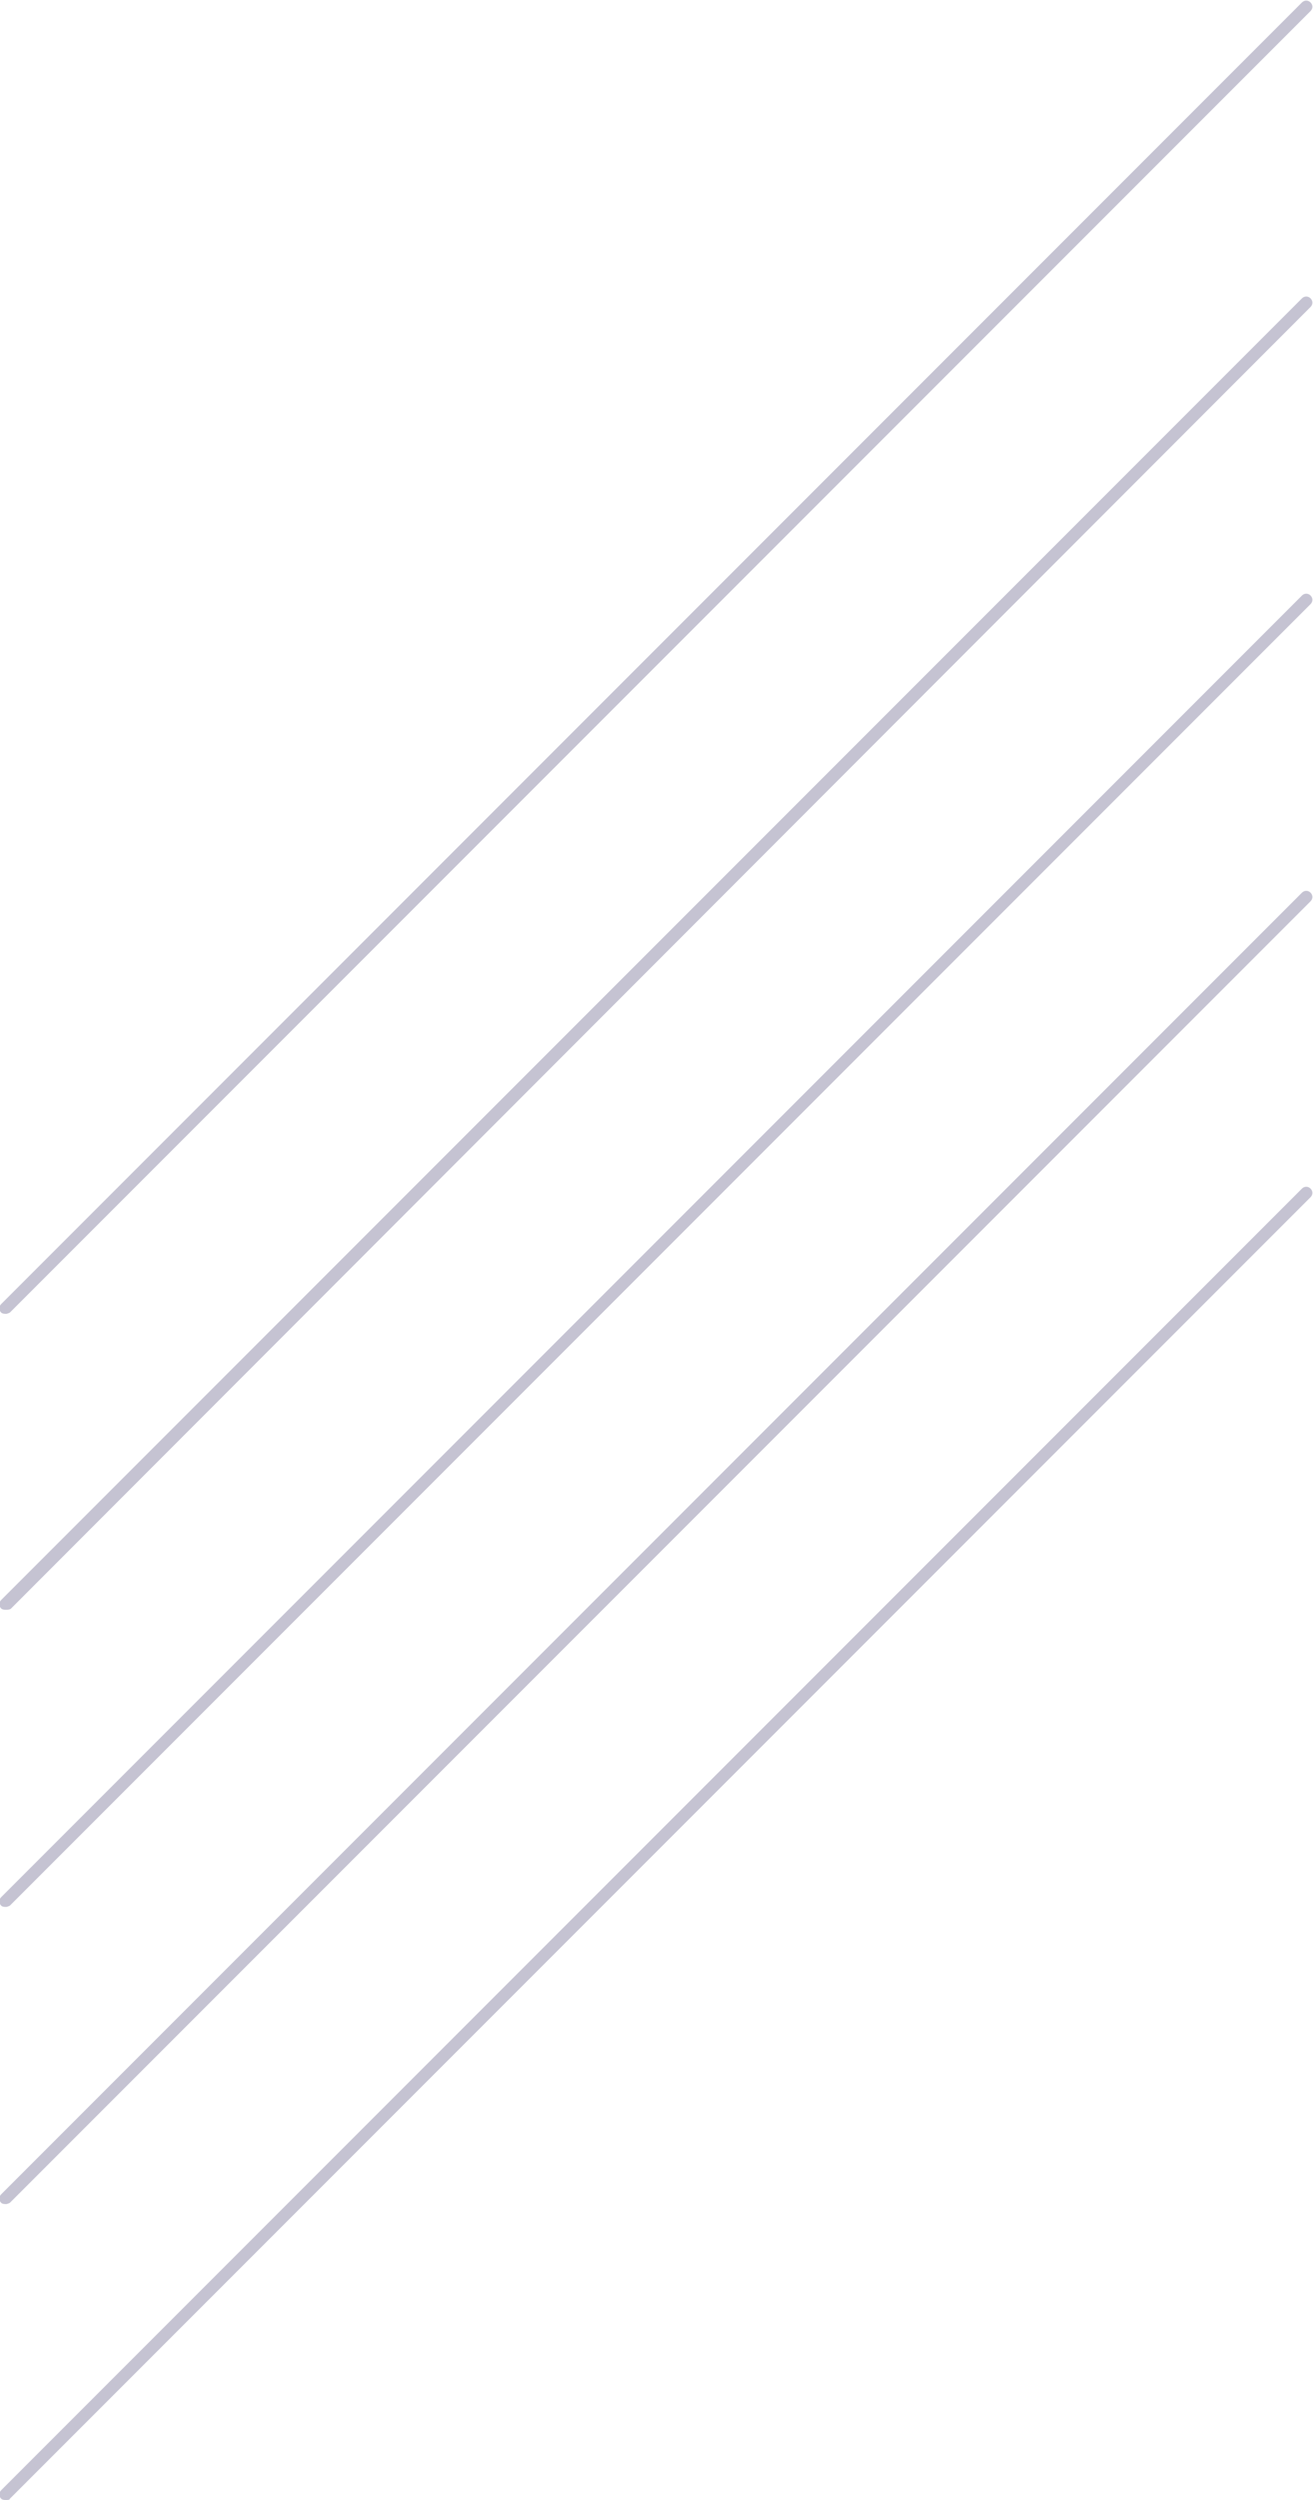 <?xml version="1.0" encoding="UTF-8"?> <!-- Generator: Adobe Illustrator 22.0.1, SVG Export Plug-In . SVG Version: 6.00 Build 0) --> <svg xmlns="http://www.w3.org/2000/svg" xmlns:xlink="http://www.w3.org/1999/xlink" id="Режим_изоляции" x="0px" y="0px" viewBox="0 0 107 203.6" style="enable-background:new 0 0 107 203.6;" xml:space="preserve"> <style type="text/css"> .st0{fill:#C5C3D2;} </style> <g> <path class="st0" d="M0.5,107c-0.1,0-0.3,0-0.4-0.1c-0.2-0.2-0.2-0.5,0-0.7l106-106c0.2-0.2,0.5-0.2,0.7,0s0.2,0.5,0,0.7l-106,106 C0.8,106.9,0.6,107,0.5,107z"></path> </g> <g> <path class="st0" d="M0.5,131.1c-0.1,0-0.3,0-0.4-0.1c-0.2-0.2-0.2-0.5,0-0.7l106-106c0.2-0.2,0.5-0.2,0.7,0s0.2,0.5,0,0.7L0.9,131 C0.8,131.1,0.6,131.1,0.5,131.1z"></path> </g> <g> <path class="st0" d="M0.5,155.3c-0.1,0-0.3,0-0.4-0.1c-0.2-0.2-0.2-0.5,0-0.7l106-106c0.2-0.2,0.5-0.2,0.7,0s0.2,0.5,0,0.7 l-106,106C0.8,155.2,0.6,155.3,0.5,155.3z"></path> </g> <g> <path class="st0" d="M0.5,179.5c-0.1,0-0.3,0-0.4-0.1c-0.2-0.2-0.2-0.5,0-0.7l106-106c0.2-0.2,0.5-0.2,0.7,0s0.2,0.5,0,0.7 l-106,106C0.8,179.4,0.6,179.5,0.5,179.5z"></path> </g> <g> <path class="st0" d="M0.5,203.6c-0.1,0-0.3,0-0.4-0.1c-0.2-0.2-0.2-0.5,0-0.7l106-106c0.2-0.2,0.5-0.2,0.7,0s0.2,0.5,0,0.7 l-106,106C0.8,203.6,0.6,203.6,0.5,203.6z"></path> </g> </svg> 